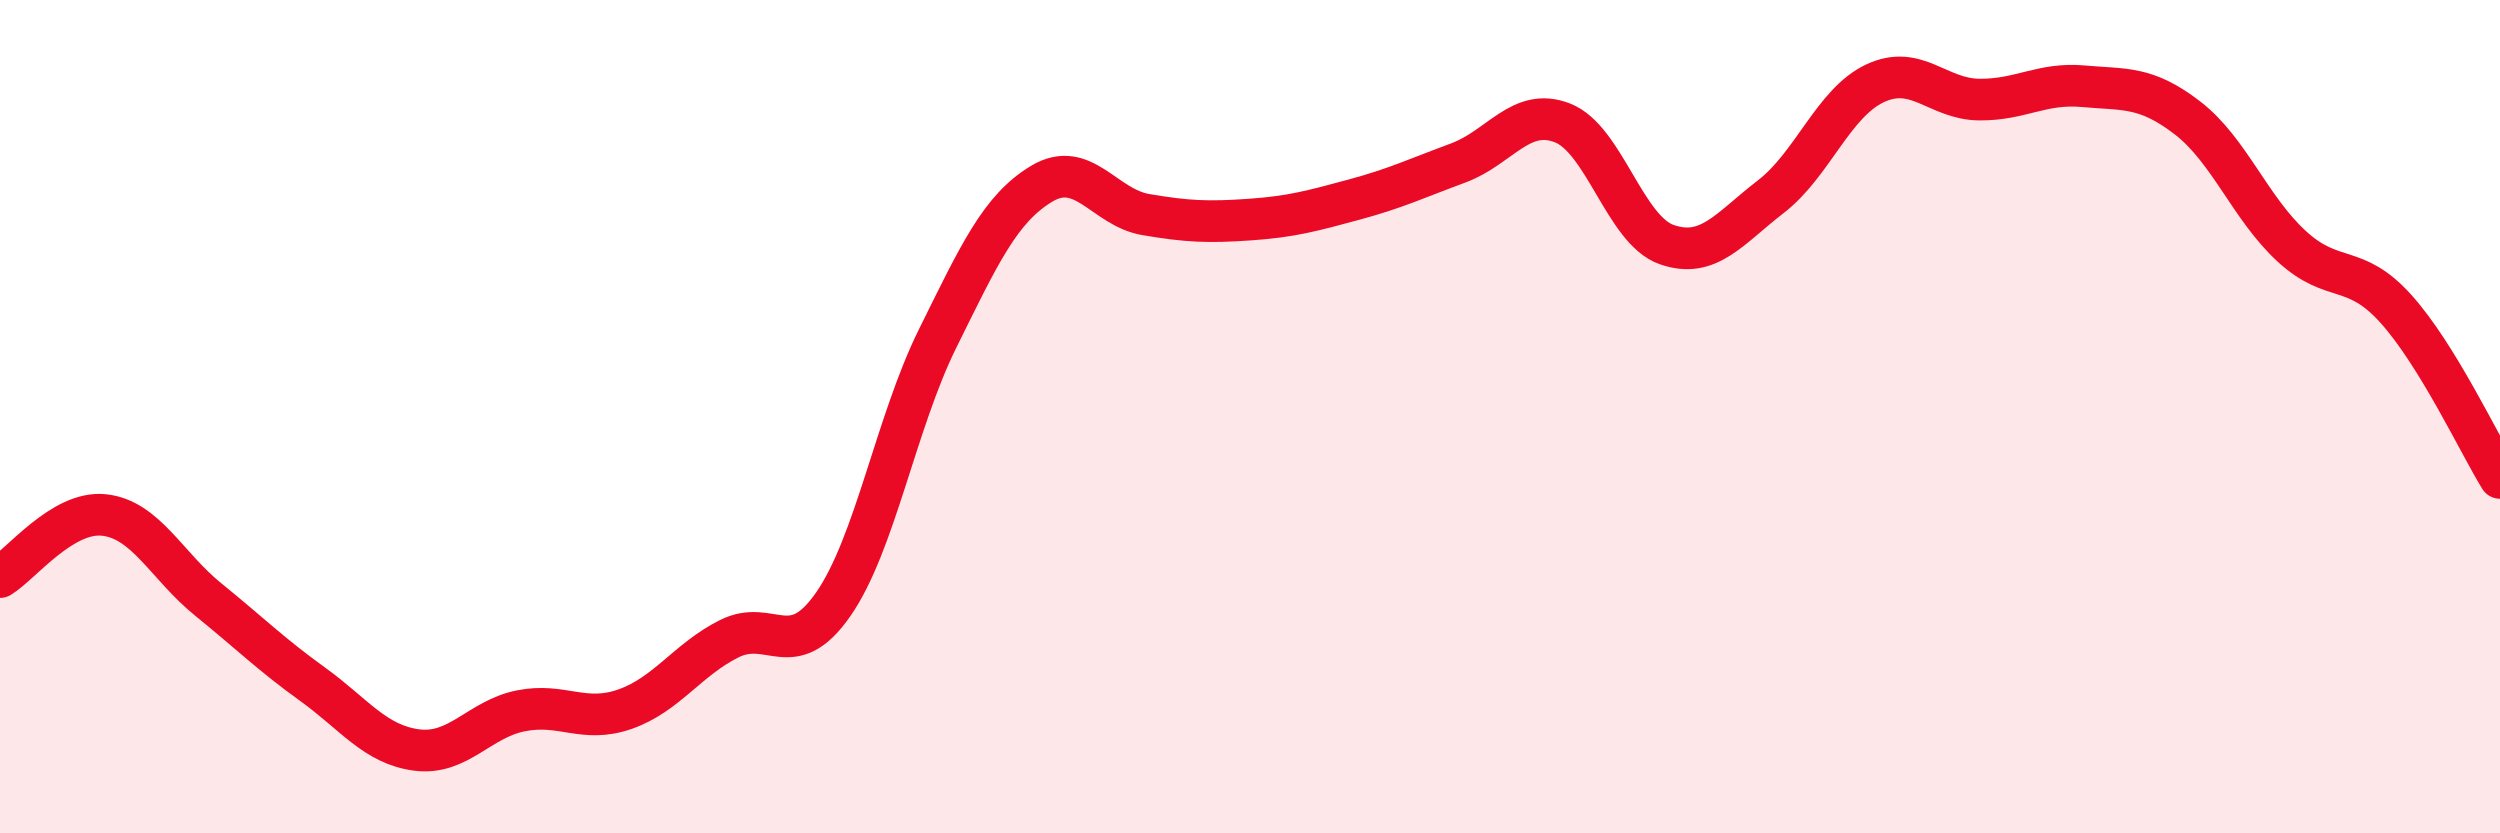 
    <svg width="60" height="20" viewBox="0 0 60 20" xmlns="http://www.w3.org/2000/svg">
      <path
        d="M 0,13.85 C 0.5,13.55 1.5,12.25 2.5,12.36 C 3.5,12.47 4,13.58 5,14.39 C 6,15.2 6.5,15.7 7.5,16.42 C 8.5,17.14 9,17.87 10,18 C 11,18.13 11.5,17.26 12.5,17.06 C 13.5,16.86 14,17.37 15,17.02 C 16,16.67 16.5,15.83 17.5,15.33 C 18.5,14.83 19,15.94 20,14.5 C 21,13.06 21.5,10.15 22.5,8.13 C 23.5,6.11 24,5.01 25,4.41 C 26,3.81 26.5,4.98 27.5,5.15 C 28.5,5.32 29,5.34 30,5.27 C 31,5.2 31.5,5.06 32.5,4.79 C 33.5,4.52 34,4.28 35,3.91 C 36,3.54 36.5,2.56 37.5,2.95 C 38.5,3.34 39,5.52 40,5.87 C 41,6.22 41.5,5.49 42.5,4.72 C 43.5,3.95 44,2.47 45,2 C 46,1.53 46.5,2.38 47.5,2.39 C 48.5,2.4 49,1.98 50,2.07 C 51,2.16 51.5,2.06 52.5,2.83 C 53.5,3.6 54,4.99 55,5.91 C 56,6.83 56.5,6.3 57.5,7.41 C 58.5,8.52 59.5,10.66 60,11.47L60 20L0 20Z"
        fill="#EB0A25"
        opacity="0.1"
        stroke-linecap="round"
        stroke-linejoin="round"
      />
      <path
        d="M 0,13.85 C 0.5,13.55 1.5,12.25 2.5,12.36 C 3.5,12.47 4,13.58 5,14.39 C 6,15.2 6.5,15.7 7.5,16.42 C 8.5,17.14 9,17.87 10,18 C 11,18.13 11.5,17.26 12.5,17.06 C 13.5,16.86 14,17.37 15,17.02 C 16,16.67 16.5,15.83 17.5,15.33 C 18.5,14.83 19,15.94 20,14.5 C 21,13.06 21.5,10.15 22.5,8.13 C 23.5,6.11 24,5.01 25,4.41 C 26,3.81 26.5,4.98 27.5,5.15 C 28.5,5.32 29,5.34 30,5.27 C 31,5.2 31.5,5.06 32.5,4.79 C 33.5,4.52 34,4.28 35,3.91 C 36,3.54 36.5,2.56 37.5,2.95 C 38.5,3.34 39,5.52 40,5.87 C 41,6.22 41.5,5.49 42.5,4.72 C 43.5,3.95 44,2.47 45,2 C 46,1.53 46.5,2.38 47.5,2.39 C 48.5,2.4 49,1.98 50,2.07 C 51,2.16 51.5,2.06 52.5,2.83 C 53.5,3.6 54,4.99 55,5.91 C 56,6.83 56.5,6.3 57.5,7.41 C 58.5,8.52 59.5,10.66 60,11.47"
        stroke="#EB0A25"
        stroke-width="1"
        fill="none"
        stroke-linecap="round"
        stroke-linejoin="round"
      />
    </svg>
  